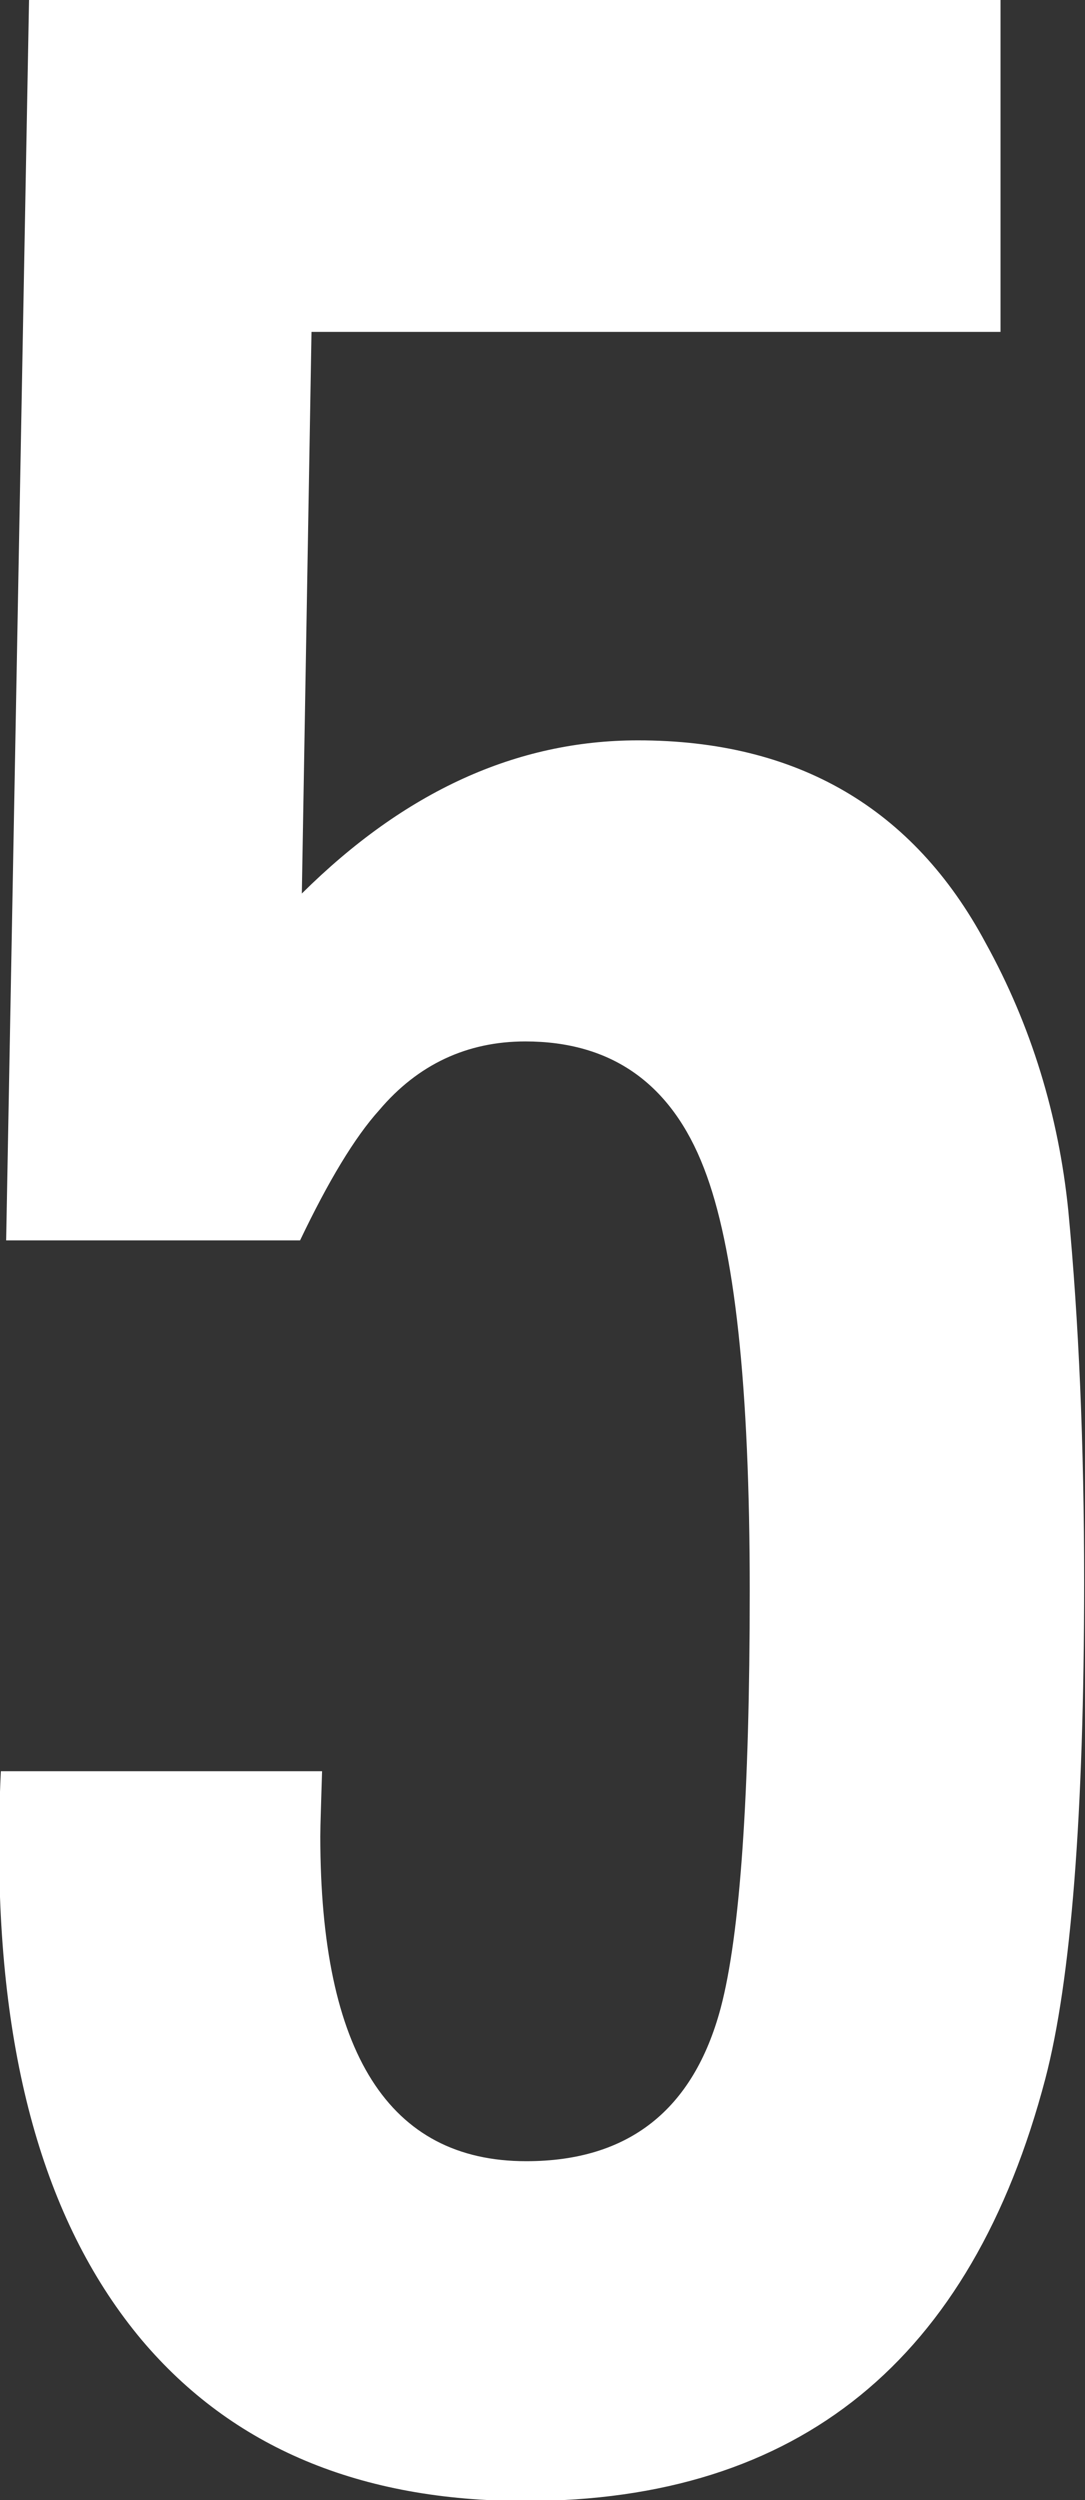 <?xml version="1.0" encoding="UTF-8"?>
<svg id="_レイヤー_1" data-name="レイヤー 1" xmlns="http://www.w3.org/2000/svg" viewBox="0 0 12.33 28.4">
  <rect x="0" y="0" width="12.33" height="28.4" fill="#333333" stroke="none"/>
  <defs>
    <style>
      .cls-1 {
        fill: #fff;
        stroke-width: 0px;
      }
    </style>
  </defs>
  <path class="cls-1" d="M11.37,0v3.77H3.54l-.11,6.38c1.17-1.16,2.44-1.74,3.82-1.74,1.81,0,3.13.77,3.95,2.3.52.94.83,1.96.94,3.04.12,1.26.18,2.67.18,4.22,0,2.65-.15,4.53-.44,5.64-.84,3.2-2.8,4.8-5.91,4.8-1.88,0-3.33-.61-4.36-1.83-1.08-1.29-1.62-3.15-1.62-5.6,0-.18,0-.46.02-.86h3.65c-.01.36-.02.6-.02.74,0,2.46.78,3.69,2.34,3.69,1.16,0,1.9-.58,2.21-1.74.22-.83.33-2.41.33-4.74s-.17-3.9-.52-4.8c-.37-.96-1.05-1.44-2.03-1.44-.66,0-1.22.26-1.66.78-.28.31-.58.81-.9,1.48H.07L.33,0h11.04Z"/>
</svg>